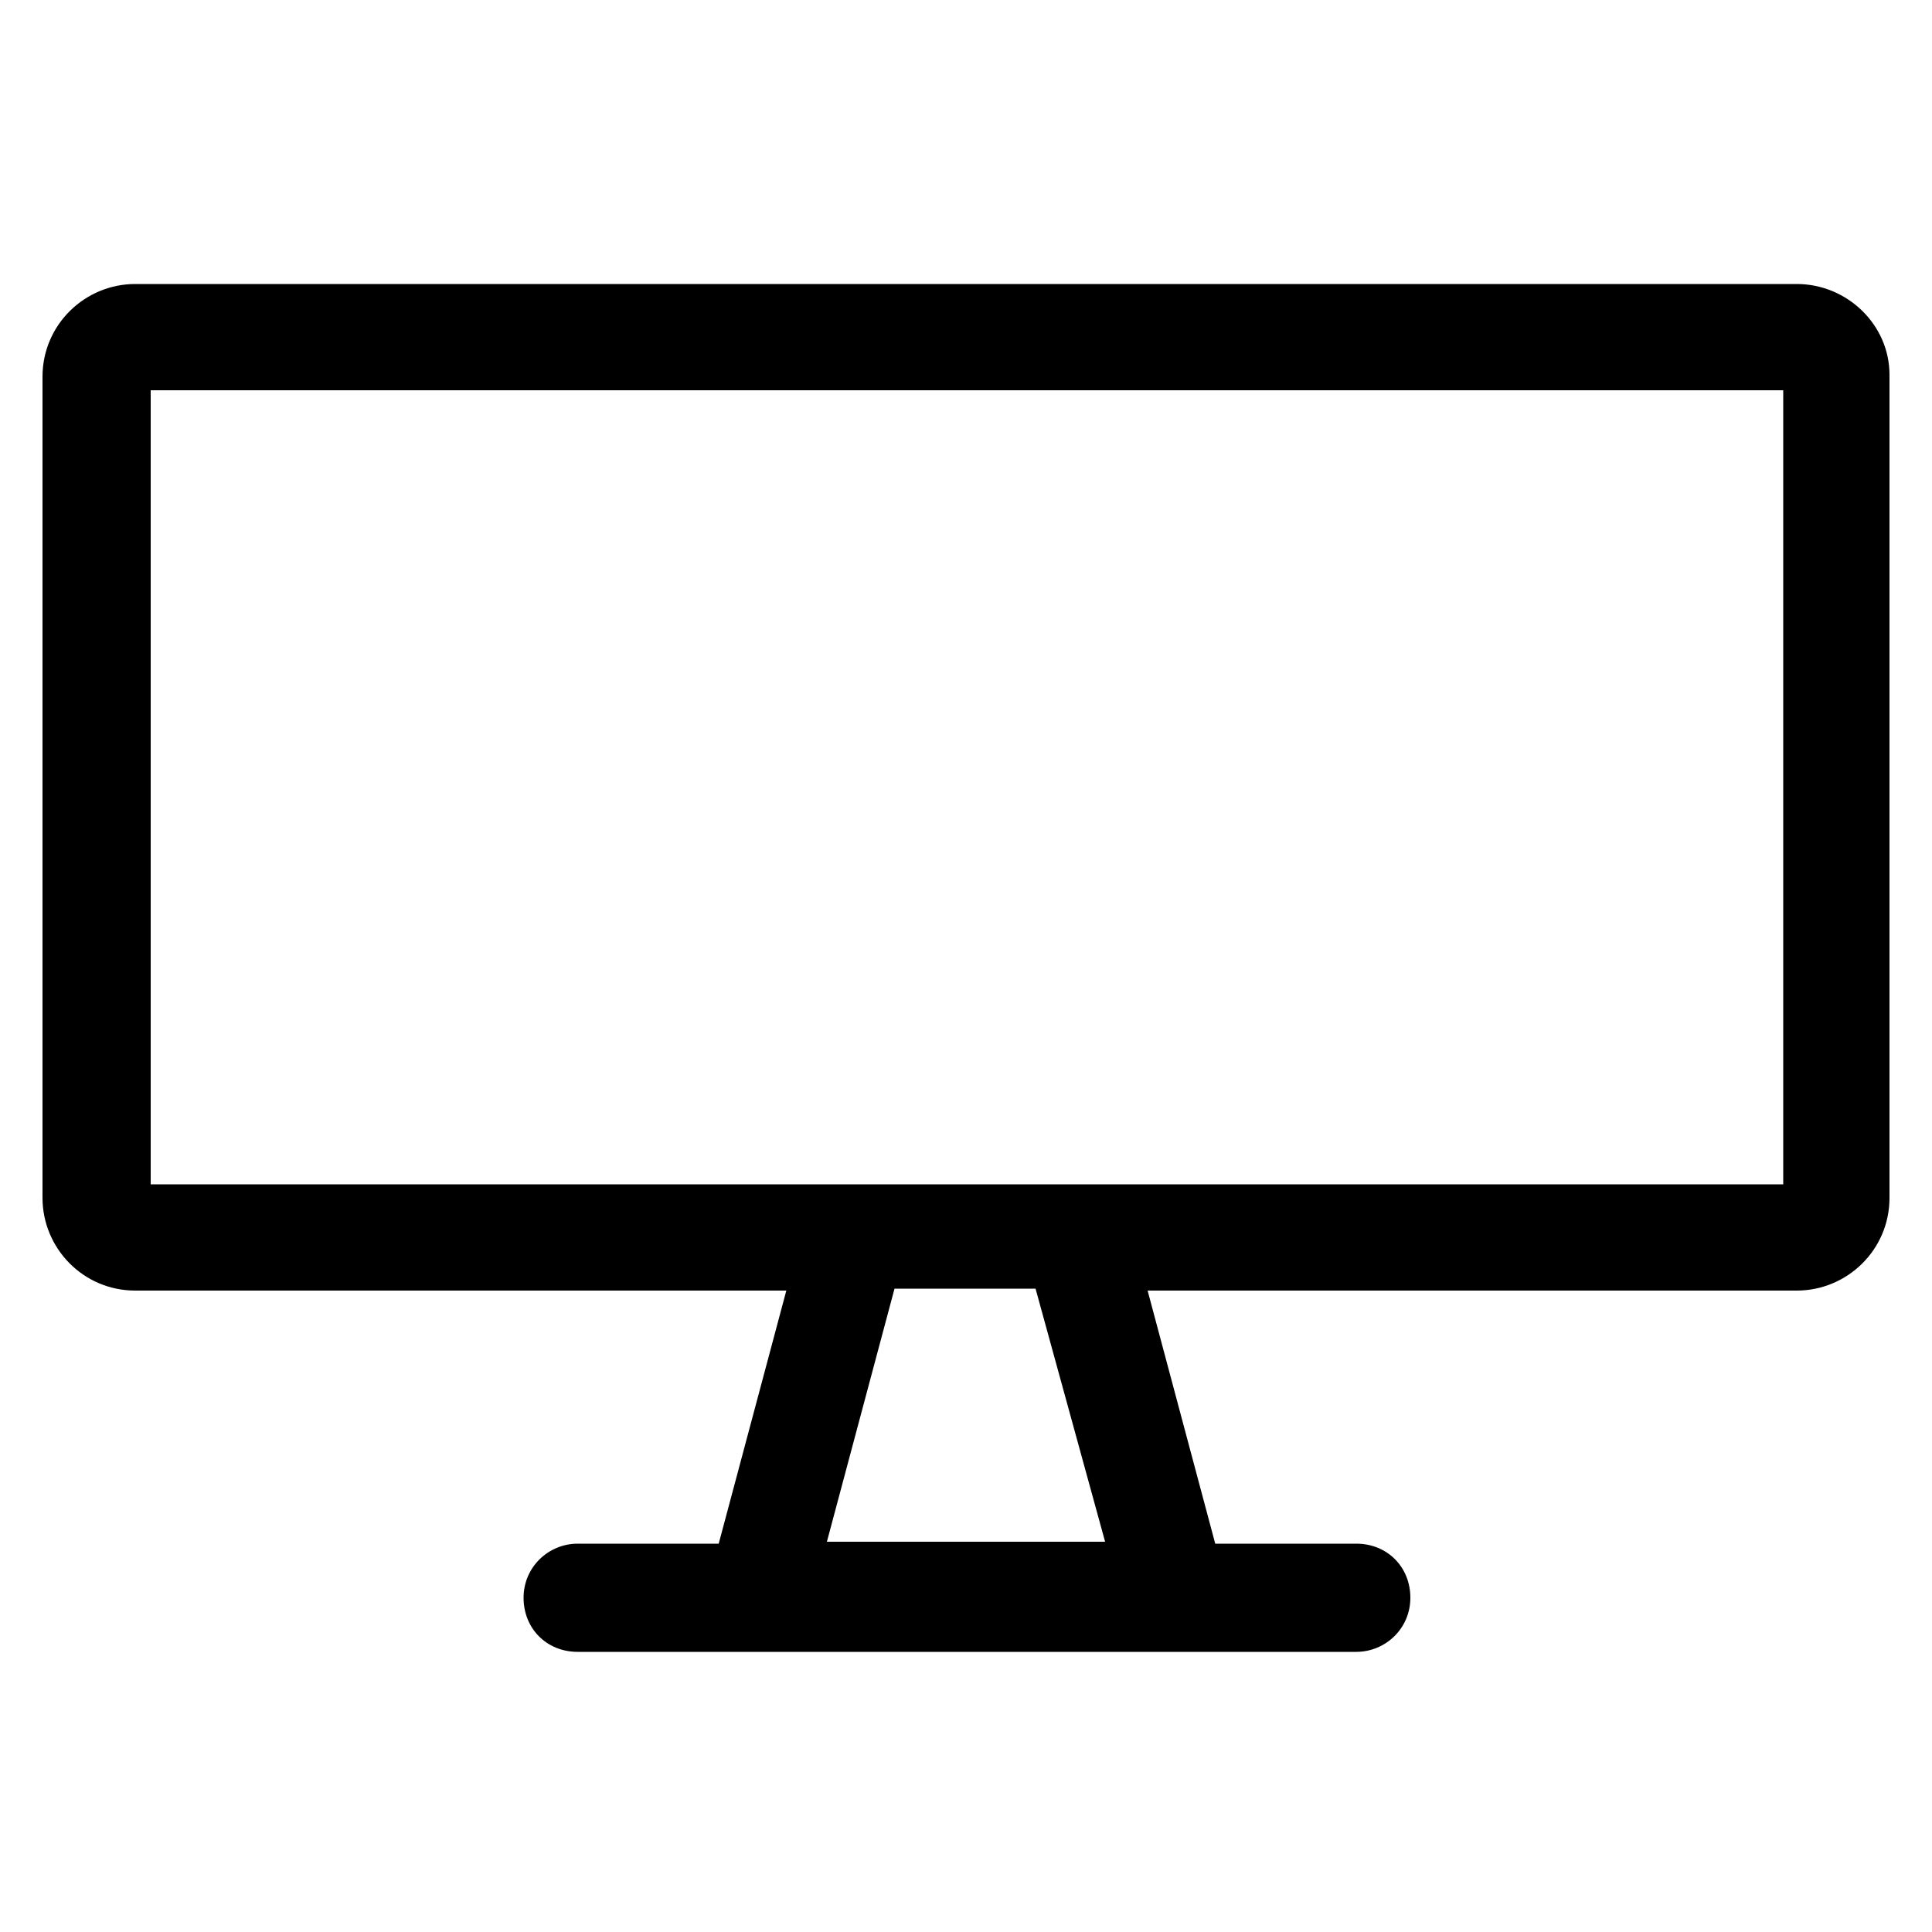 <?xml version="1.0" encoding="utf-8"?>
<!-- Generator: Adobe Illustrator 22.0.1, SVG Export Plug-In . SVG Version: 6.00 Build 0)  -->
<svg version="1.1" id="Layer_1" xmlns="http://www.w3.org/2000/svg" xmlns:xlink="http://www.w3.org/1999/xlink" x="0px" y="0px"
	 viewBox="0 0 100 100" style="enable-background:new 0 0 100 100;" xml:space="preserve">
<path d="M93,14.7H7c-2.6,0-4.8,2.1-4.8,4.8V62c0,2.6,2.1,4.8,4.8,4.8h33.7l-3.5,13.1h-7.3c-1.5,0-2.8,1.2-2.8,2.8s1.2,2.8,2.8,2.8
	h40.3c1.5,0,2.8-1.2,2.8-2.8s-1.2-2.8-2.8-2.8h-7.3l-3.5-13.1H93c2.6,0,4.8-2.1,4.8-4.8V19.4C97.8,16.8,95.6,14.7,93,14.7z
	 M57.2,79.8H42.8l3.5-13.1h7.3L57.2,79.8z M92.3,61.3H7.8V20.2h84.5V61.3z"/>
</svg>
